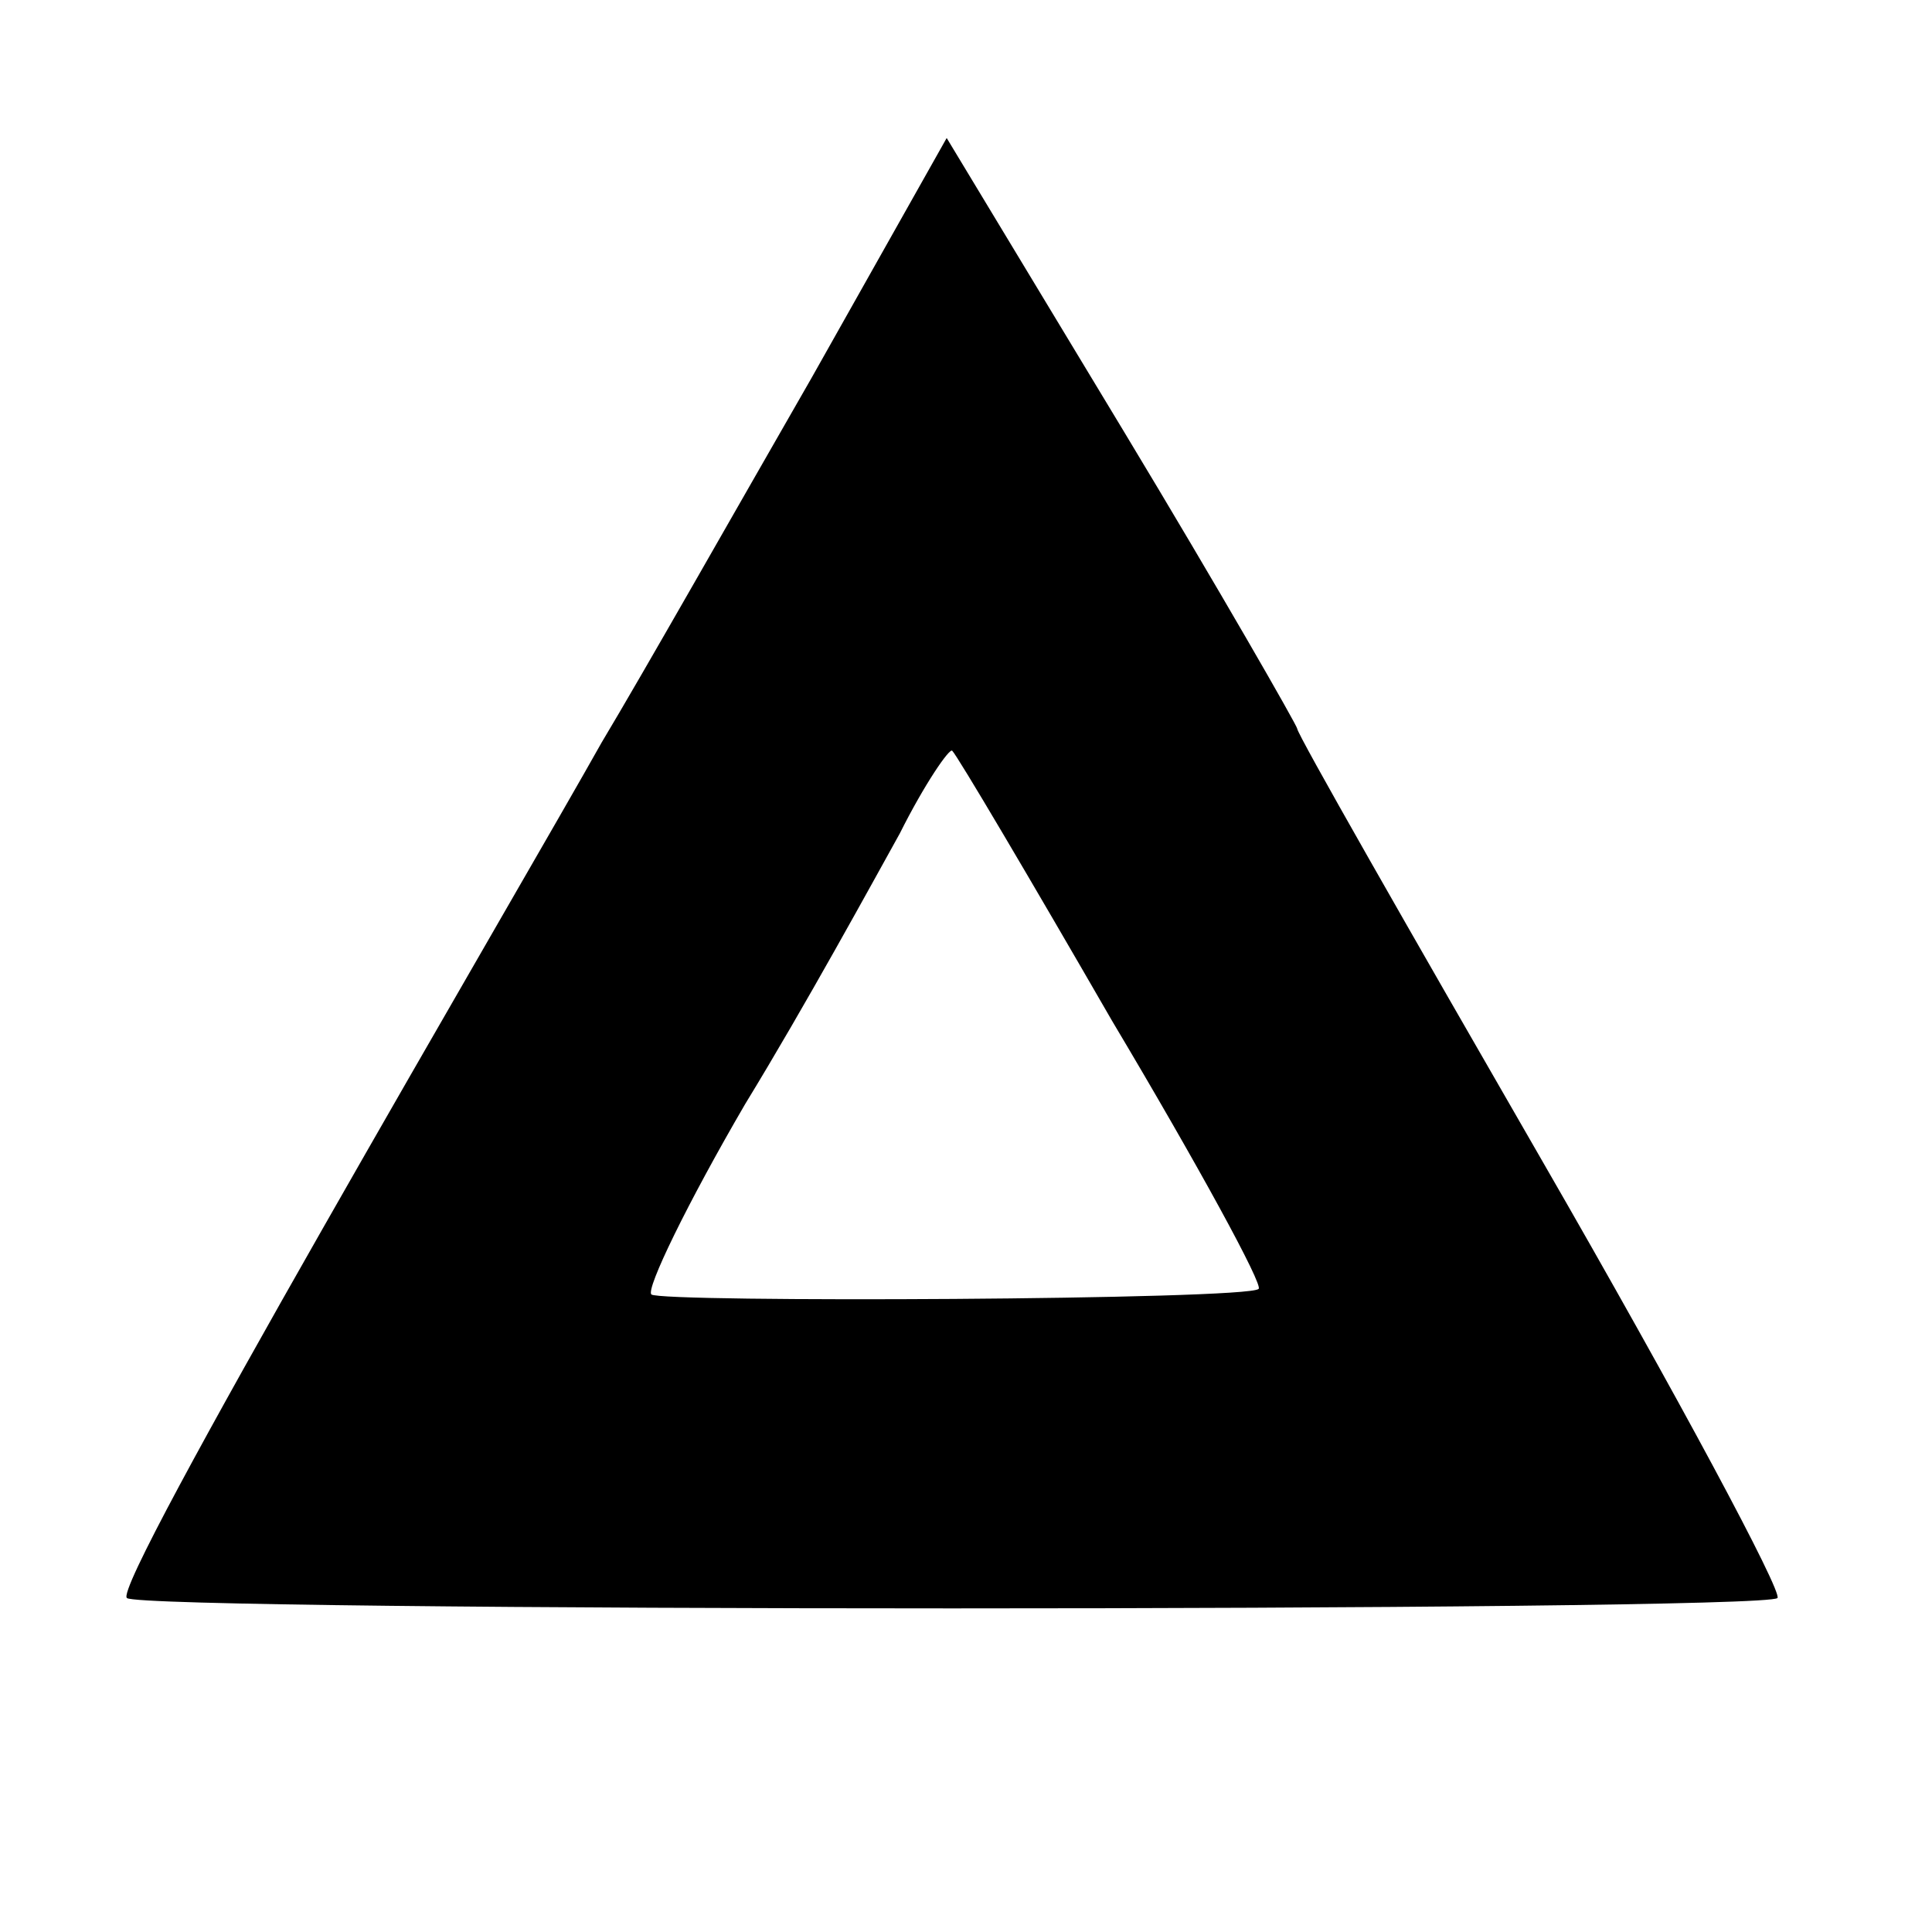 <?xml version="1.0" standalone="no"?>
<!DOCTYPE svg PUBLIC "-//W3C//DTD SVG 20010904//EN"
 "http://www.w3.org/TR/2001/REC-SVG-20010904/DTD/svg10.dtd">
<svg version="1.0" xmlns="http://www.w3.org/2000/svg"
 width="70pt" height="70pt" viewBox="0 0 70 70"
 preserveAspectRatio="xMidYMid meet">
<g transform="translate(0,70) scale(0.1,-0.1)"
fill="#000000" stroke="none">
<path d="M294 563 c-27 -47 -61 -107 -76 -132 -14 -25 -60 -104 -101 -176 -41
-72 -74 -132 -71 -134 5 -5 593 -5 598 0 2 2 -36 73 -85 158 -49 85 -89 155
-89 157 0 1 -28 50 -63 108 l-64 106 -49 -87z m109 -233 c31 -52 55 -96 53
-97 -4 -4 -217 -5 -220 -2 -2 2 13 33 34 69 22 36 46 80 56 98 9 18 18 31 19
30 2 -2 28 -46 58 -98z"/>
</g>
</svg>
